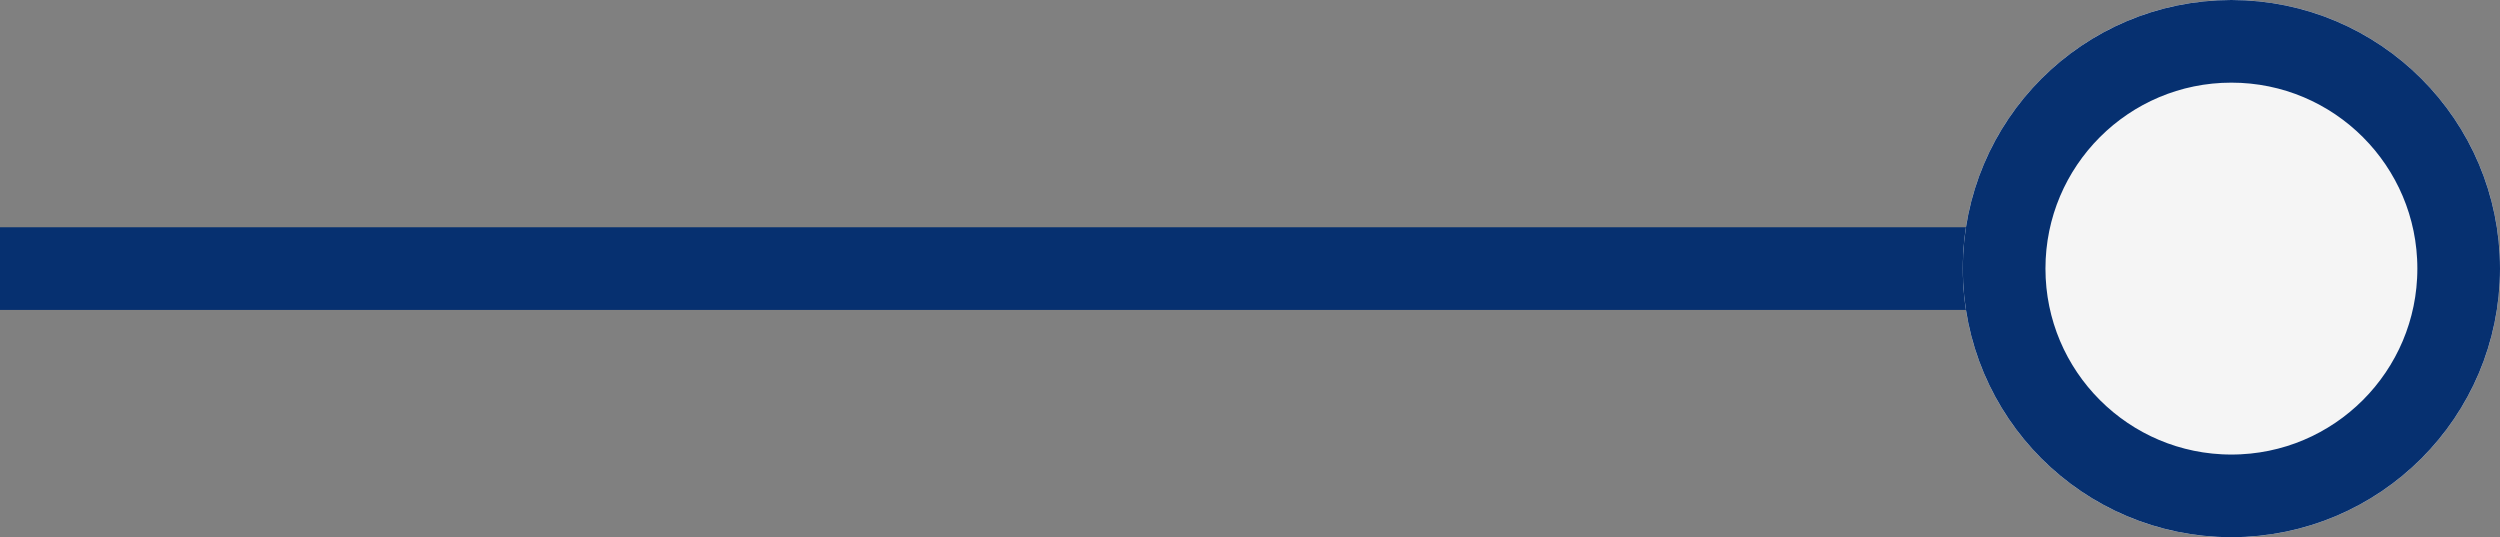 <svg xmlns="http://www.w3.org/2000/svg" width="60.5" height="13" viewBox="0 0 60.5 13">
  <rect x="0" y="0" width="60.5" height="13" fill="#808080" stroke="none"/>
  <g id="Group_99" data-name="Group 99" transform="translate(-565.5 -466)">
    <line id="Line_22" data-name="Line 22" x1="54" transform="translate(565.5 472.5)" fill="none" stroke="#063070" stroke-width="2"/>
    <g id="Ellipse_23" data-name="Ellipse 23" transform="translate(626 466) rotate(90)" fill="#f5f5f5" stroke="#063070" stroke-width="2">
      <circle cx="6.5" cy="6.5" r="6.5" stroke="none"/>
      <circle cx="6.5" cy="6.5" r="5.5" fill="none"/>
    </g>
  </g>
</svg>
